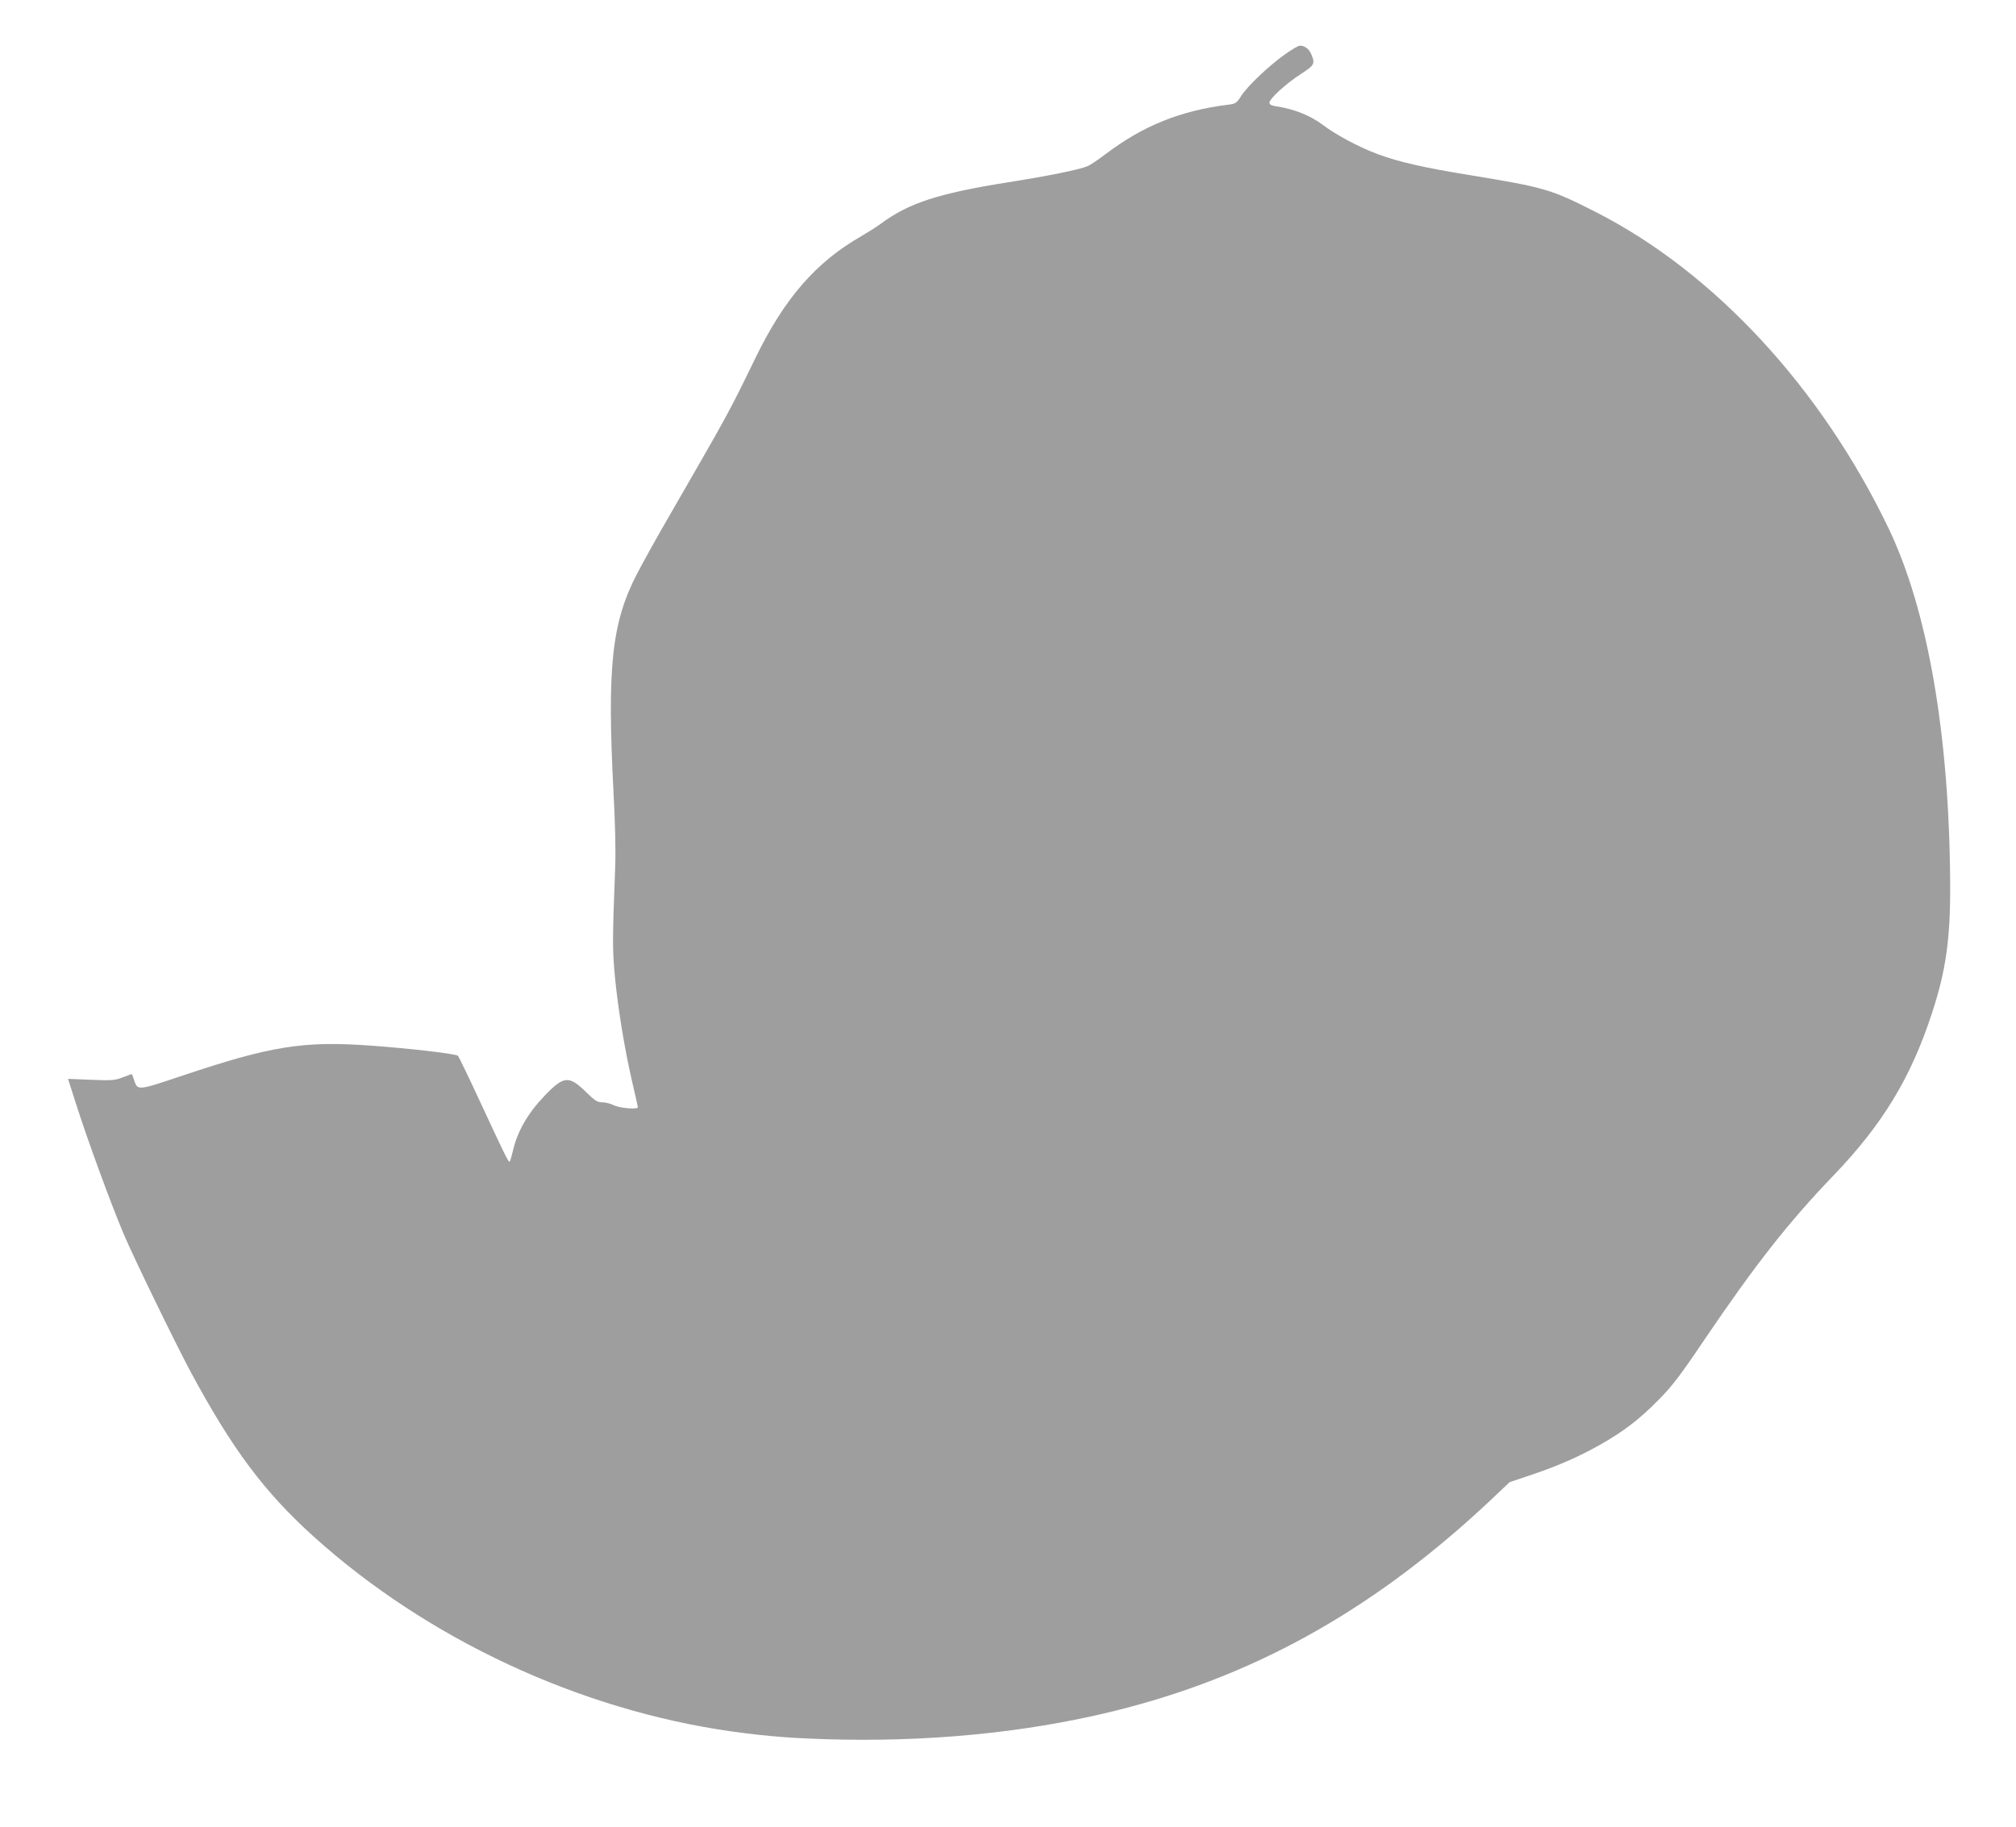 <?xml version="1.0" standalone="no"?>
<!DOCTYPE svg PUBLIC "-//W3C//DTD SVG 20010904//EN"
 "http://www.w3.org/TR/2001/REC-SVG-20010904/DTD/svg10.dtd">
<svg version="1.0" xmlns="http://www.w3.org/2000/svg"
 width="1280pt" height="1160pt" viewBox="0 0 1280 1160"
 preserveAspectRatio="xMidYMid meet">
<g transform="translate(0,1160) scale(0.1,-0.1)"
fill="#9e9e9e" stroke="none">
<path d="M8156 11253 c-100 -71 -236 -200 -276 -263 -29 -45 -34 -49 -83 -55
-299 -37 -539 -133 -775 -312 -48 -36 -100 -72 -117 -78 -53 -23 -253 -63
-513 -104 -433 -69 -623 -131 -797 -260 -27 -20 -84 -56 -125 -80 -289 -165
-488 -394 -672 -771 -174 -358 -169 -348 -568 -1040 -62 -107 -146 -258 -186
-335 -160 -309 -190 -590 -149 -1380 11 -203 15 -379 11 -480 -18 -470 -18
-520 -2 -695 20 -209 63 -469 111 -675 19 -82 35 -152 35 -156 0 -16 -116 -6
-152 12 -21 11 -54 19 -74 19 -31 0 -46 9 -108 70 -104 101 -138 97 -257 -27
-109 -114 -174 -226 -203 -354 -8 -34 -17 -63 -20 -66 -7 -7 -35 52 -187 379
-72 156 -136 288 -142 294 -13 12 -312 47 -552 64 -430 31 -634 -2 -1195 -190
-293 -98 -286 -97 -310 -24 -7 19 -12 34 -13 34 -1 0 -27 -10 -57 -21 -50 -20
-68 -21 -201 -16 l-147 6 44 -138 c76 -241 229 -658 310 -849 67 -157 325
-687 421 -867 265 -494 471 -770 785 -1053 721 -650 1685 -1100 2653 -1237
237 -33 412 -46 705 -52 640 -11 1258 58 1808 203 861 227 1599 650 2315 1326
l112 106 137 46 c167 56 300 114 440 193 149 85 246 159 368 283 88 89 135
150 294 386 324 478 535 746 816 1038 314 327 494 624 628 1037 88 269 116
471 114 818 -5 945 -142 1737 -391 2256 -428 892 -1108 1627 -1860 2009 -286
145 -318 155 -811 236 -273 44 -444 83 -569 130 -120 44 -264 121 -351 186
-77 59 -184 102 -292 118 -35 5 -48 12 -48 24 0 25 105 121 198 181 88 57 93
66 68 126 -15 35 -42 55 -73 55 -10 0 -54 -26 -97 -57z"/>
</g>
</svg>
